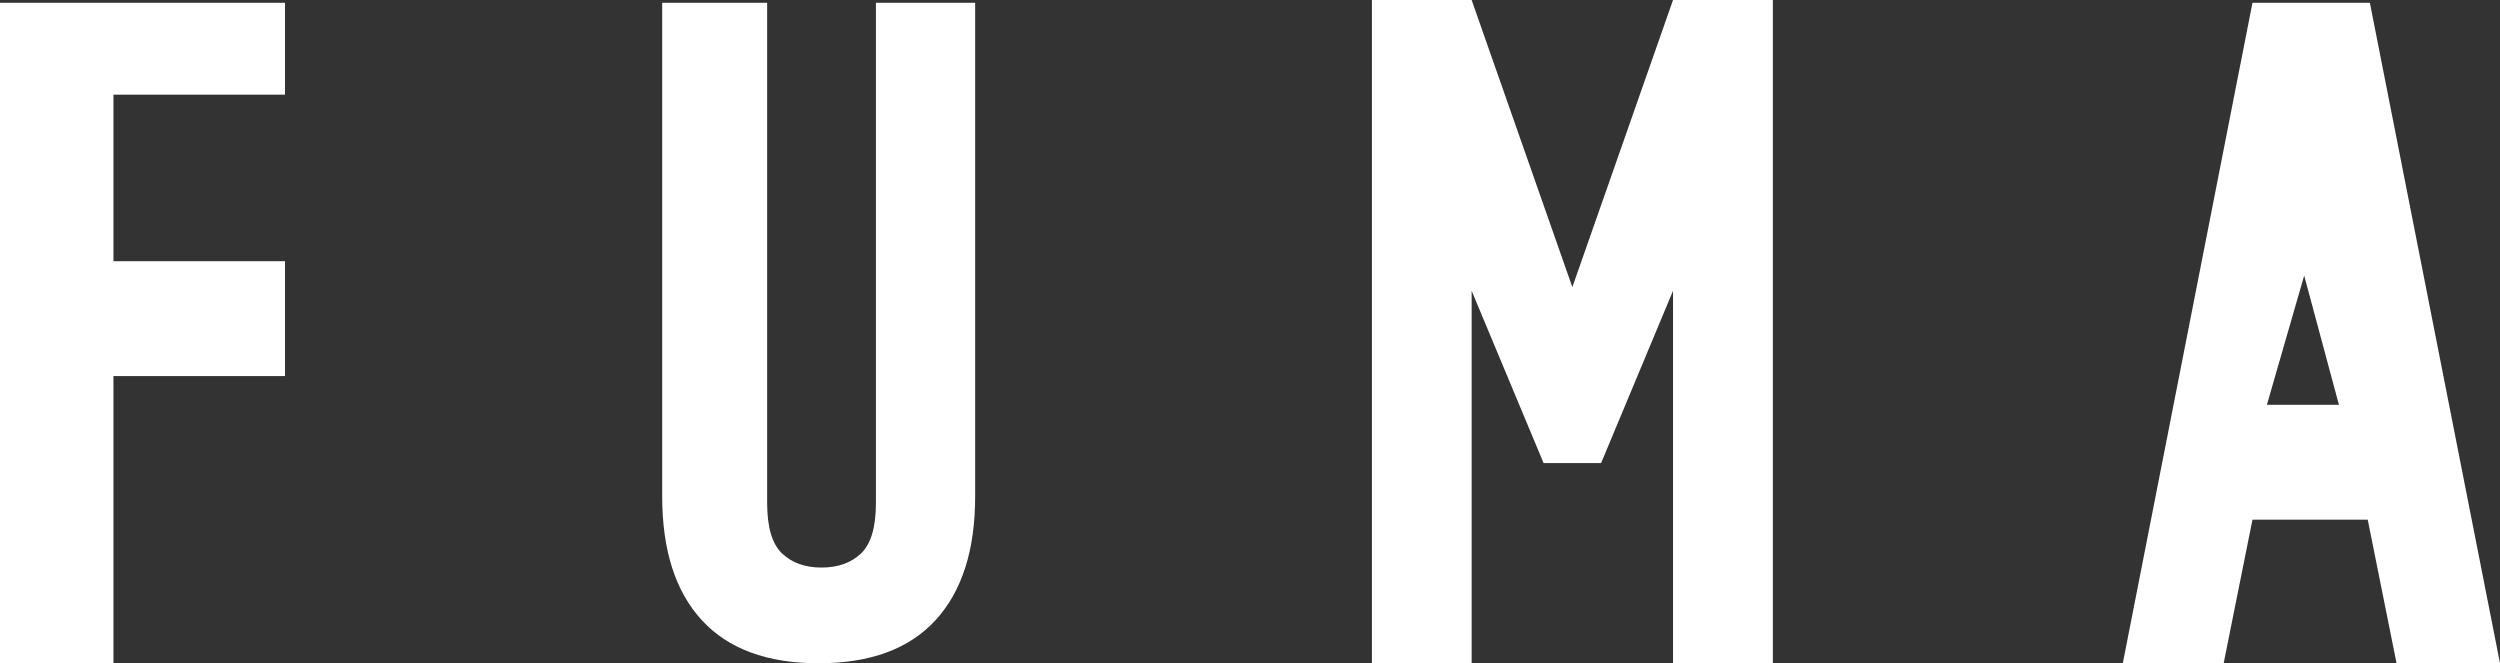 <?xml version="1.0" encoding="UTF-8"?> <svg xmlns="http://www.w3.org/2000/svg" xmlns:xlink="http://www.w3.org/1999/xlink" width="98px" height="26px" viewBox="0 0 98 26"><rect x="0" y="0" width="98" height="26" fill="#333333" stroke="none"/> <!-- Generator: Sketch 58 (84663) - https://sketch.com --> <title>FUMA Copy 2</title> <desc>Created with Sketch.</desc> <g id="Page-1" stroke="none" stroke-width="1" fill="none" fill-rule="evenodd"> <path d="M4.447,10.24 L11.172,10.24 L11.172,14.743 L4.447,14.743 L4.447,26 L0,26 L0,0.109 L11.172,0.109 L11.172,3.711 L4.447,3.711 L4.447,10.24 Z M30.072,0.109 L30.072,19.722 C30.072,20.663 30.266,21.319 30.652,21.691 C31.039,22.062 31.556,22.248 32.204,22.248 C32.852,22.248 33.37,22.062 33.756,21.691 C34.143,21.319 34.336,20.663 34.336,19.722 L34.336,0.109 L38.226,0.109 L38.226,19.462 C38.226,21.567 37.708,23.183 36.674,24.31 C35.639,25.437 34.112,26 32.092,26 C30.072,26 28.545,25.437 27.51,24.31 C26.476,23.183 25.958,21.567 25.958,19.462 L25.958,0.109 L30.072,0.109 Z M57.688,8.52651283e-14 L61.636,11.255 L65.583,8.52651283e-14 L69.496,8.52651283e-14 L69.496,26 L65.583,26 L65.583,11.398 L62.764,18.151 L60.508,18.151 L57.688,11.398 L57.688,26 L53.779,26 L53.779,8.52651283e-14 L57.688,8.52651283e-14 Z M92.899,0.109 L98,26 L93.945,26 L92.815,20.372 L88.297,20.372 L87.167,26 L83.214,26 L88.297,0.109 L92.899,0.109 Z M90.324,10.803 L88.862,15.869 L91.686,15.869 L90.324,10.803 Z" id="FUMA-Copy-2" fill="#FFFFFF" fill-rule="nonzero"></path> </g> </svg> 
